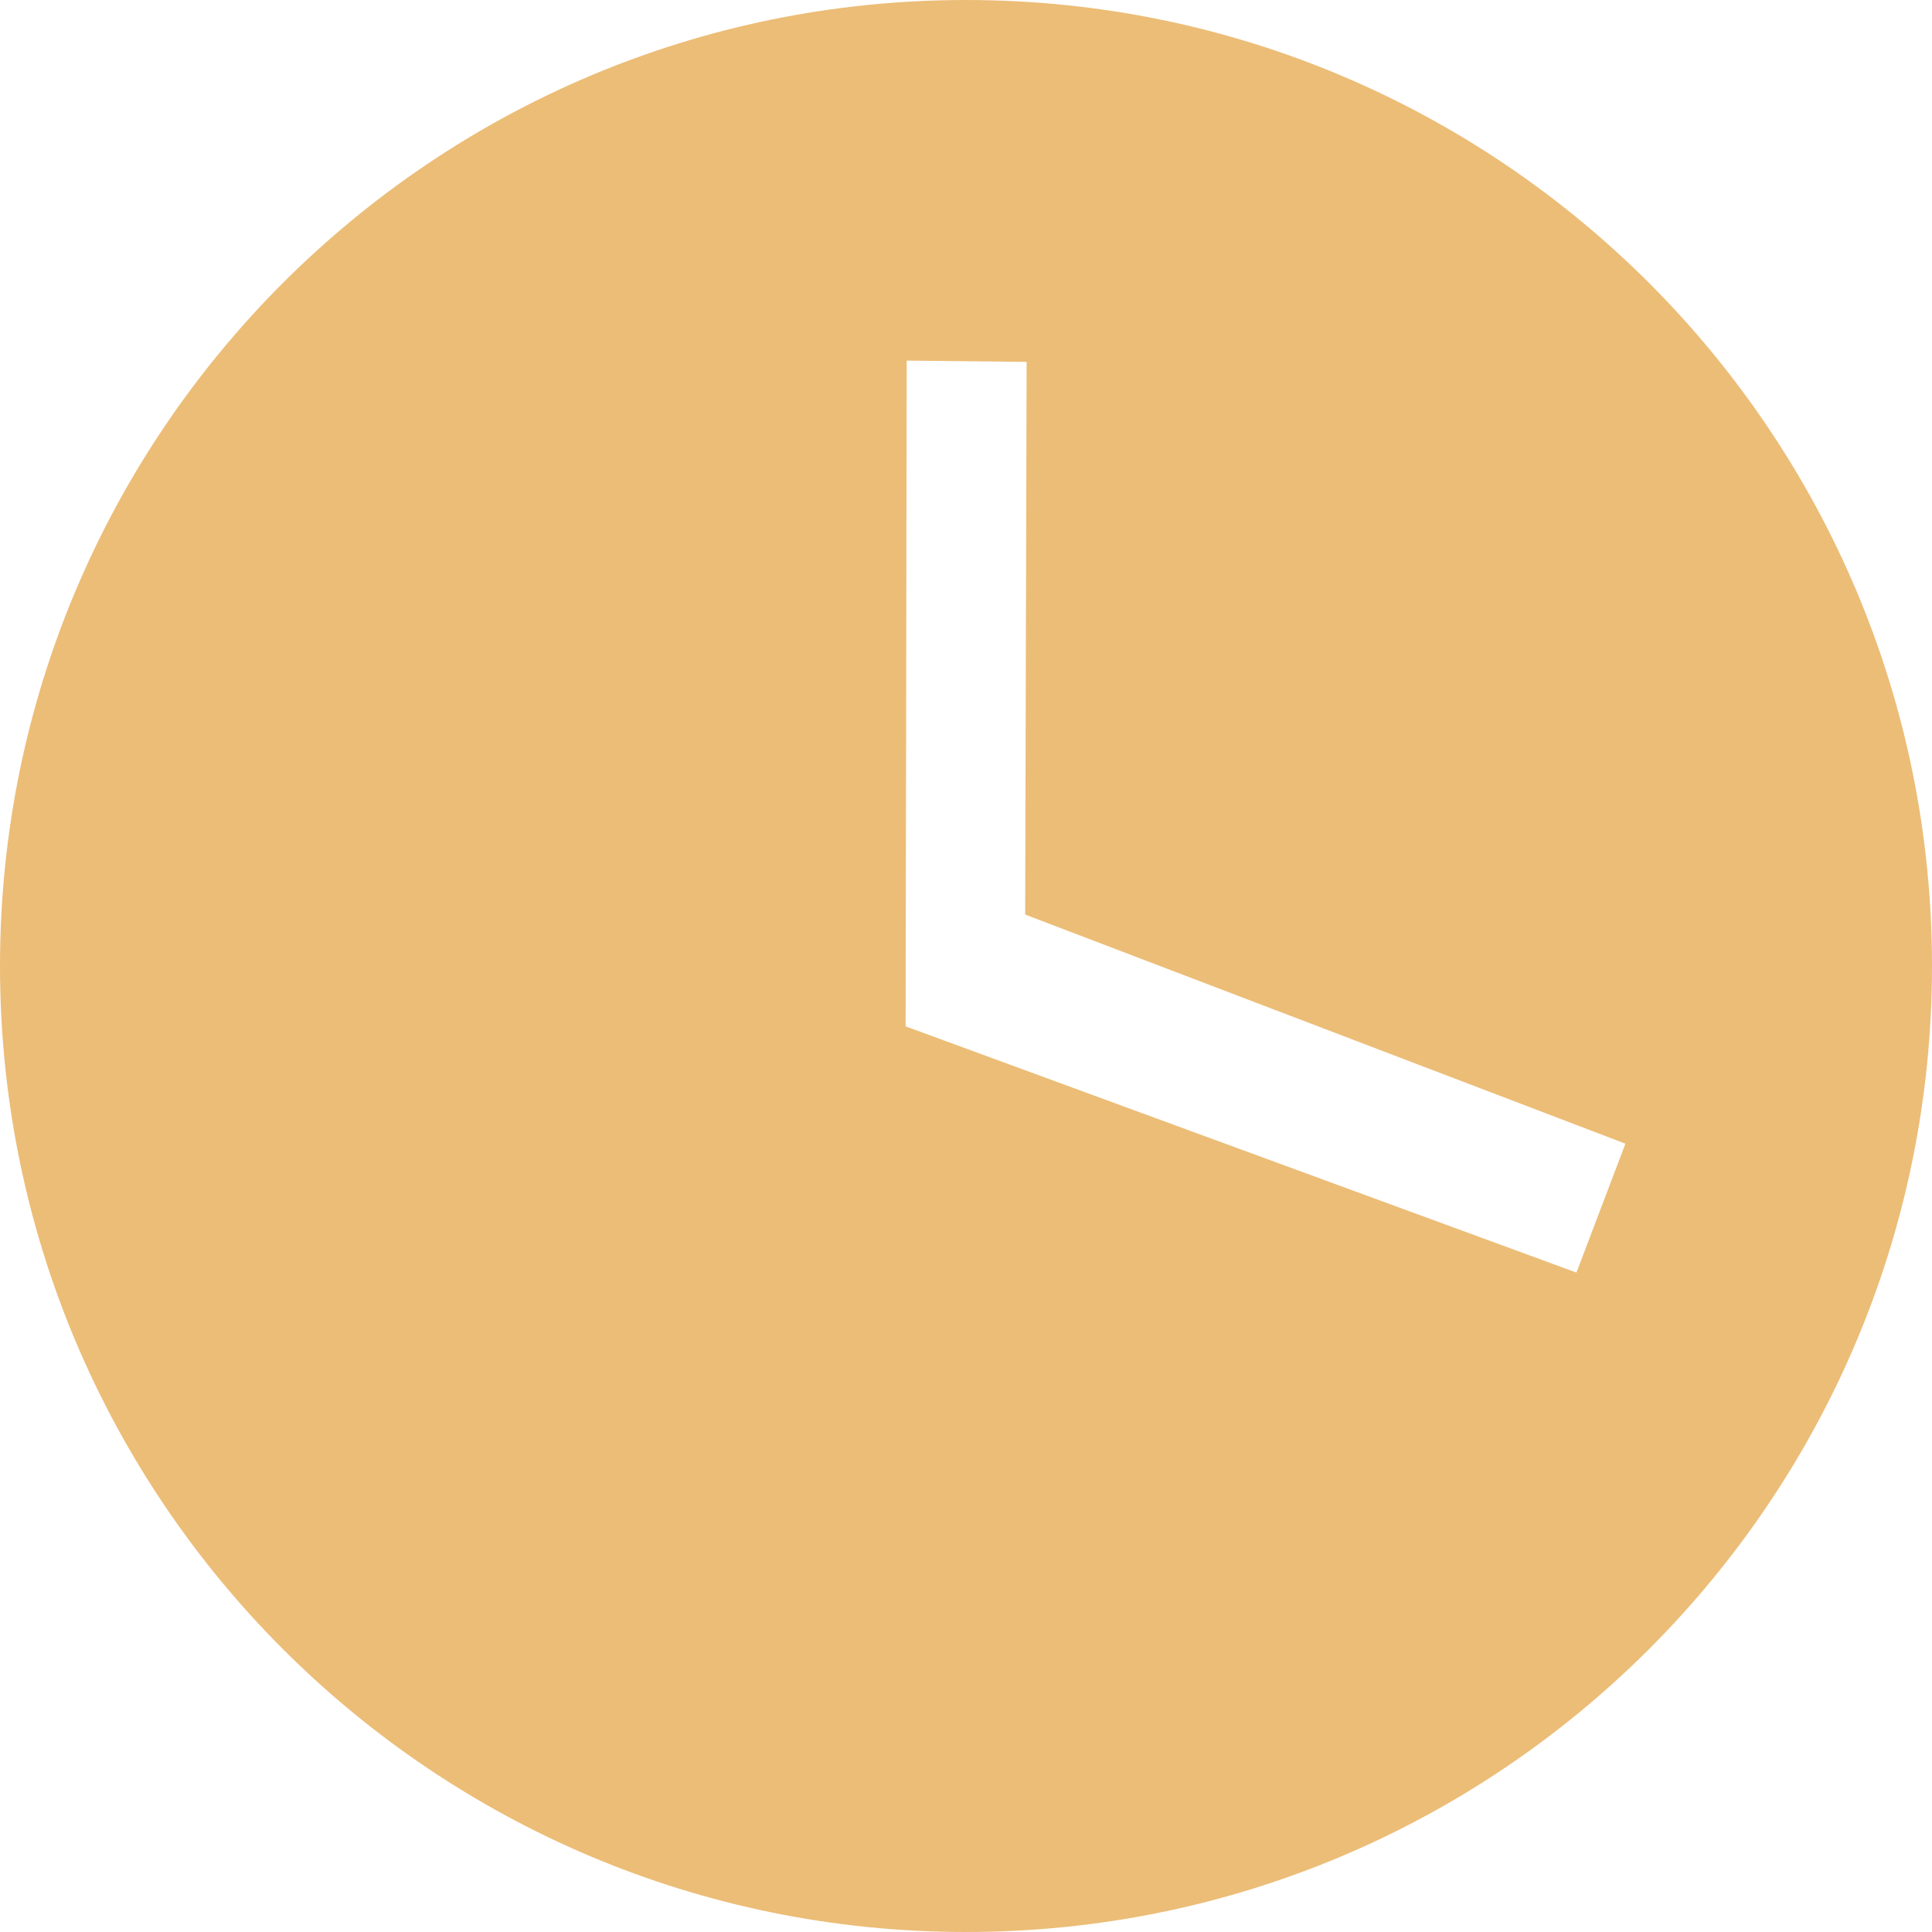 <?xml version="1.0" encoding="UTF-8"?> <svg xmlns="http://www.w3.org/2000/svg" width="345" height="345" viewBox="0 0 345 345" fill="none"> <path fill-rule="evenodd" clip-rule="evenodd" d="M0 172.5C0 267.785 77.215 345 172.5 345C267.763 345 345 267.785 345 172.5C345 77.237 267.763 0 172.5 0C77.215 0 0 77.237 0 172.5ZM161.913 64.396L183.324 64.623L183.066 163.314L290.253 204.229L281.509 227.247L161.719 183.281L161.913 64.396Z" fill="#ECBD77"></path> </svg> 